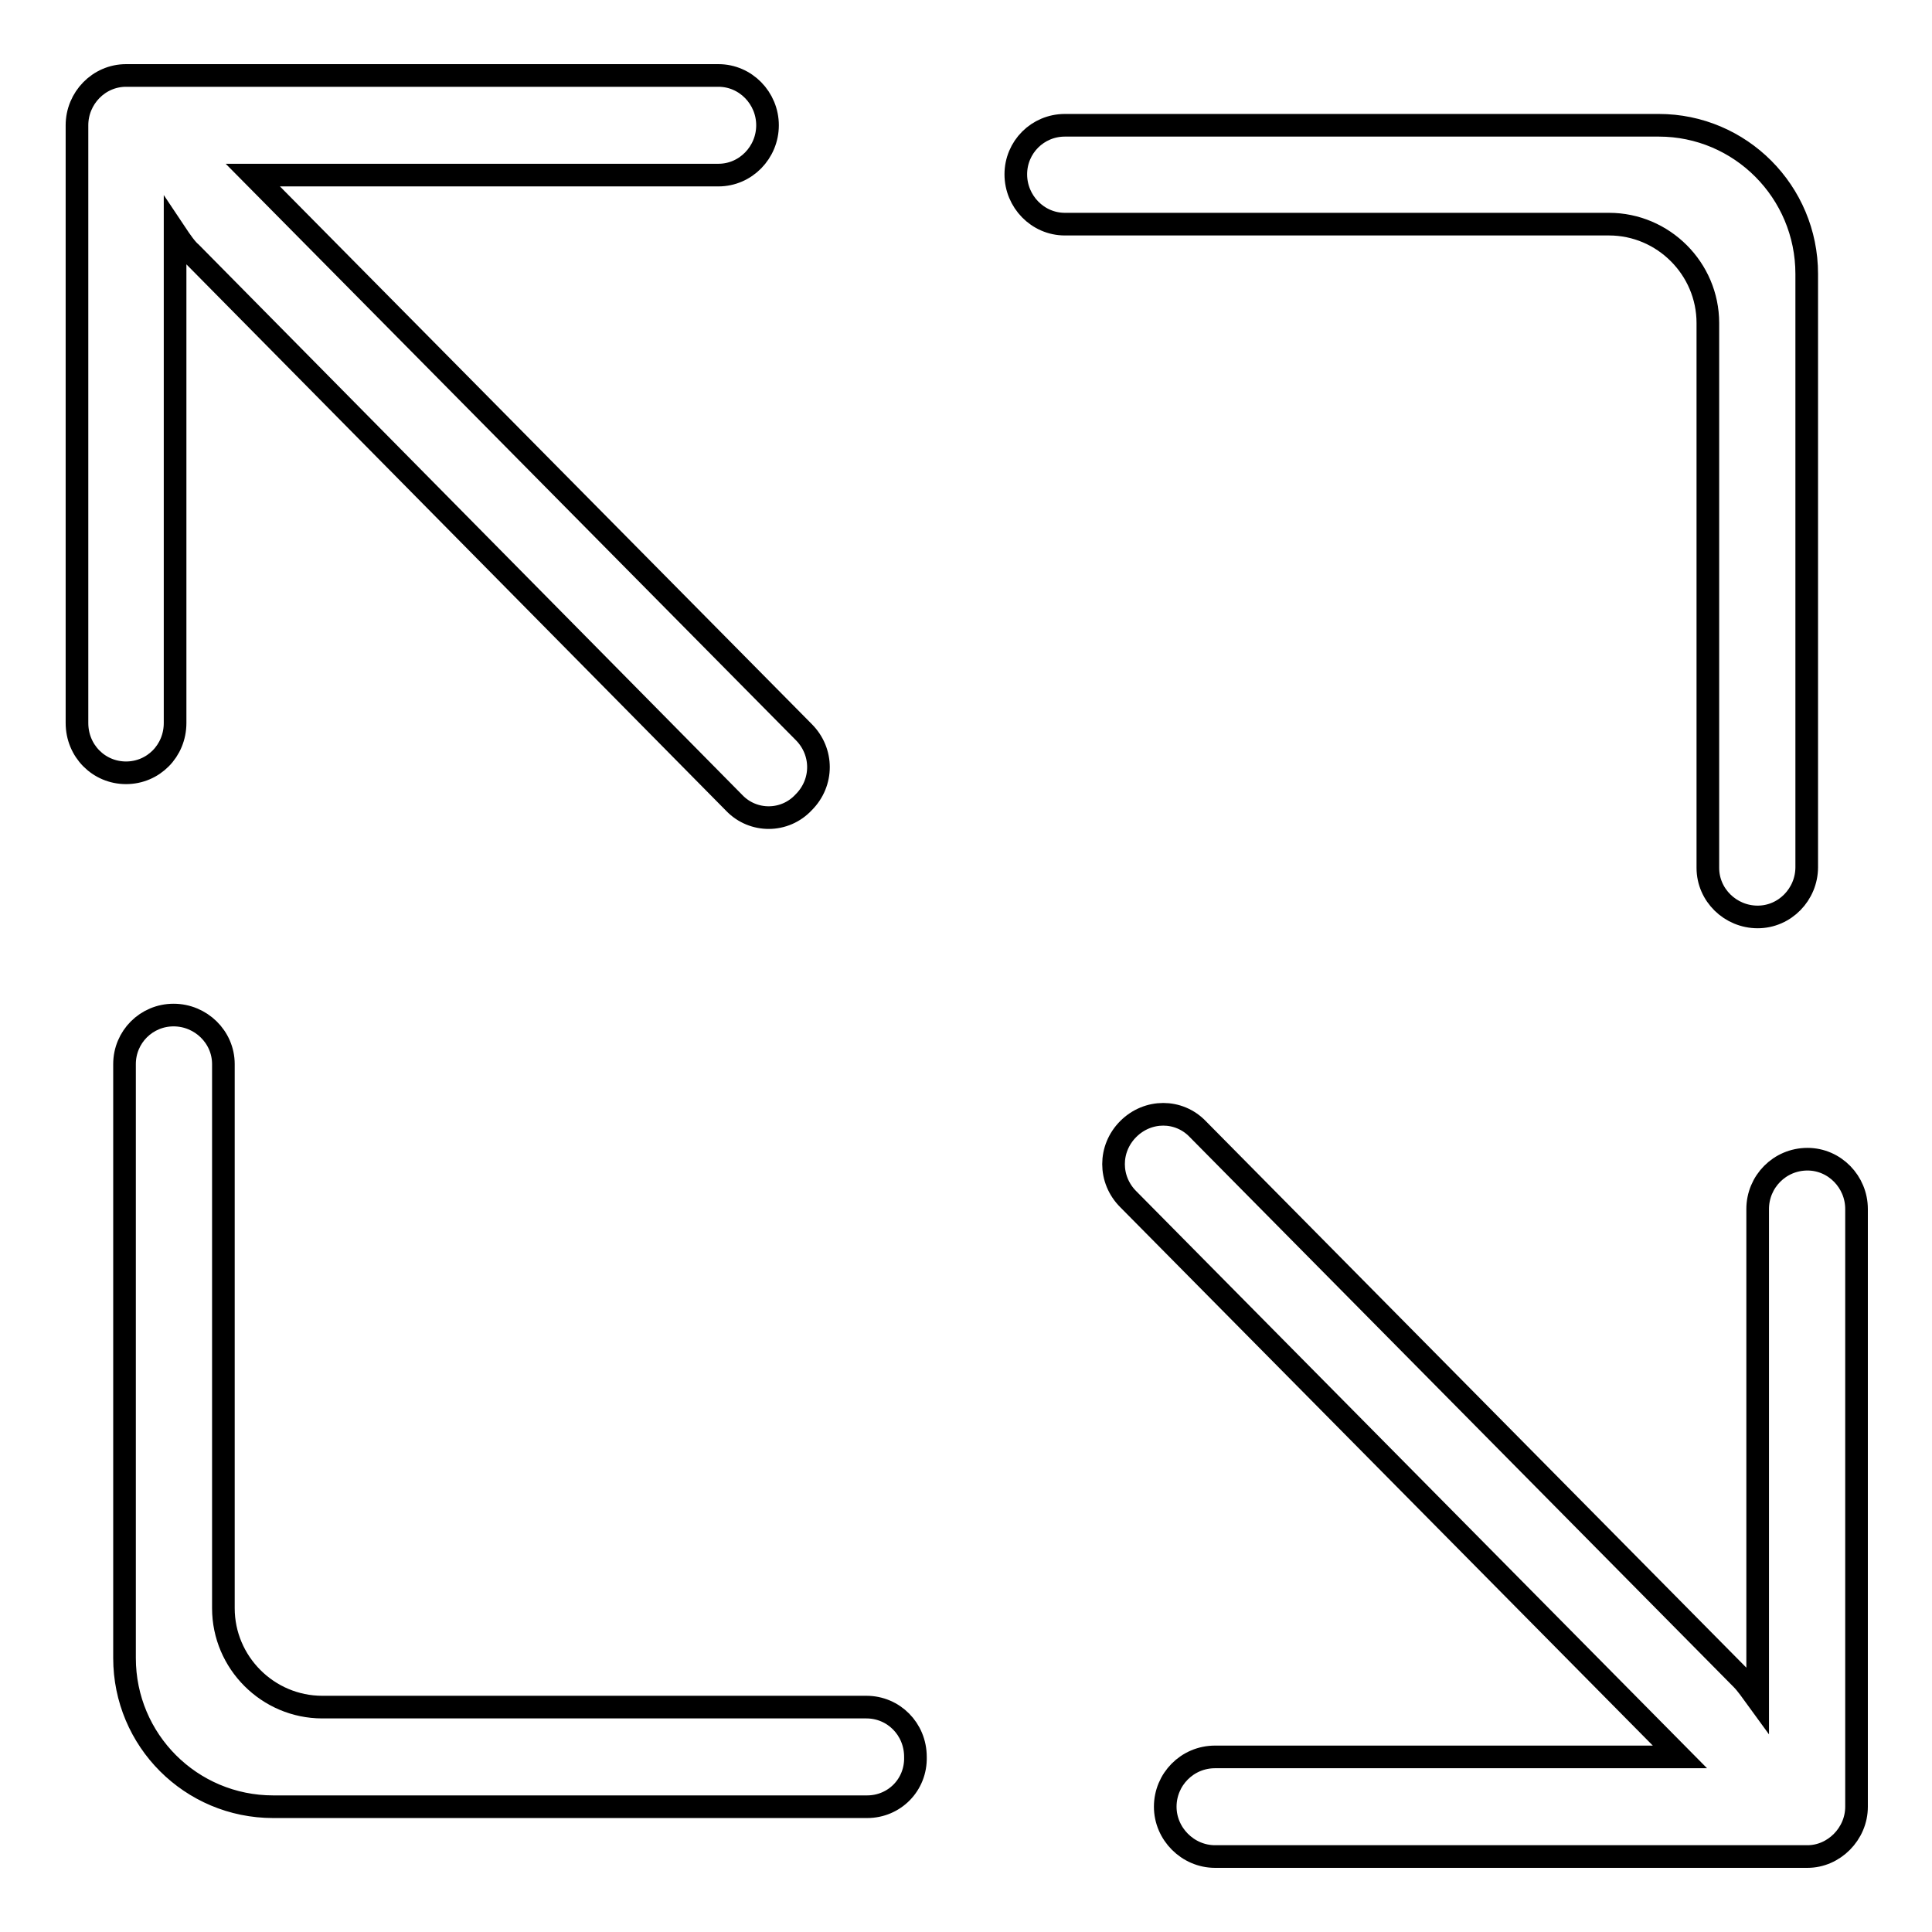 <?xml version="1.0" encoding="utf-8"?>
<!-- Svg Vector Icons : http://www.onlinewebfonts.com/icon -->
<!DOCTYPE svg PUBLIC "-//W3C//DTD SVG 1.1//EN" "http://www.w3.org/Graphics/SVG/1.1/DTD/svg11.dtd">
<svg version="1.1" xmlns="http://www.w3.org/2000/svg" xmlns:xlink="http://www.w3.org/1999/xlink" x="0px" y="0px" viewBox="0 0 256 256" enable-background="new 0 0 256 256" xml:space="preserve">
<g><g><path stroke-width="3" fill-opacity="0" stroke="#000000"  d="M239.5,246h-78.5c-3.6,0-6.6-3-6.6-6.6c0-3.6,2.9-6.6,6.6-6.6h61.6l-73.1-73.9c-2.6-2.6-2.6-6.7,0-9.3c2.6-2.6,6.7-2.6,9.2,0l72.1,72.9c0.6,0.6,1.3,1.6,2.1,2.7v-65c0-3.6,2.9-6.6,6.6-6.6c3.6,0,6.5,3,6.5,6.6v79.2C246,243,243,246,239.5,246z M232.9,121.5c-3.6,0-6.6-2.9-6.6-6.5V82.2V42.8c0-7.2-5.9-13.1-13.1-13.1h-52.4h-19.7c-3.6,0-6.5-3-6.5-6.6c0-3.6,2.9-6.5,6.5-6.5h19.7h59c10.8,0,19.6,8.8,19.6,19.7v45.9v32.7C239.4,118.5,236.5,121.5,232.9,121.5z M114.9,239.4H88.7H36.2c-10.9,0-19.7-8.8-19.7-19.7v-45.9v-32.8c0-3.6,2.9-6.5,6.5-6.5c3.6,0,6.6,2.9,6.6,6.5v32.8v39.3c0,7.2,5.9,13.1,13.1,13.1h45.9h13.1h13.1c3.6,0,6.5,2.9,6.5,6.6C121.4,236.5,118.5,239.4,114.9,239.4z M97.3,106.4l-72-72.9c-0.6-0.5-1.3-1.5-2.1-2.7v65c0,3.7-2.9,6.6-6.5,6.6c-3.6,0-6.5-2.9-6.5-6.6V16.6c0-3.6,2.9-6.6,6.5-6.6h78.5c3.6,0,6.5,3,6.5,6.6c0,3.6-2.9,6.6-6.5,6.6H33.5L106.5,97c2.6,2.6,2.6,6.7,0,9.3C104,109,99.8,109,97.3,106.4z"/></g></g>
</svg>